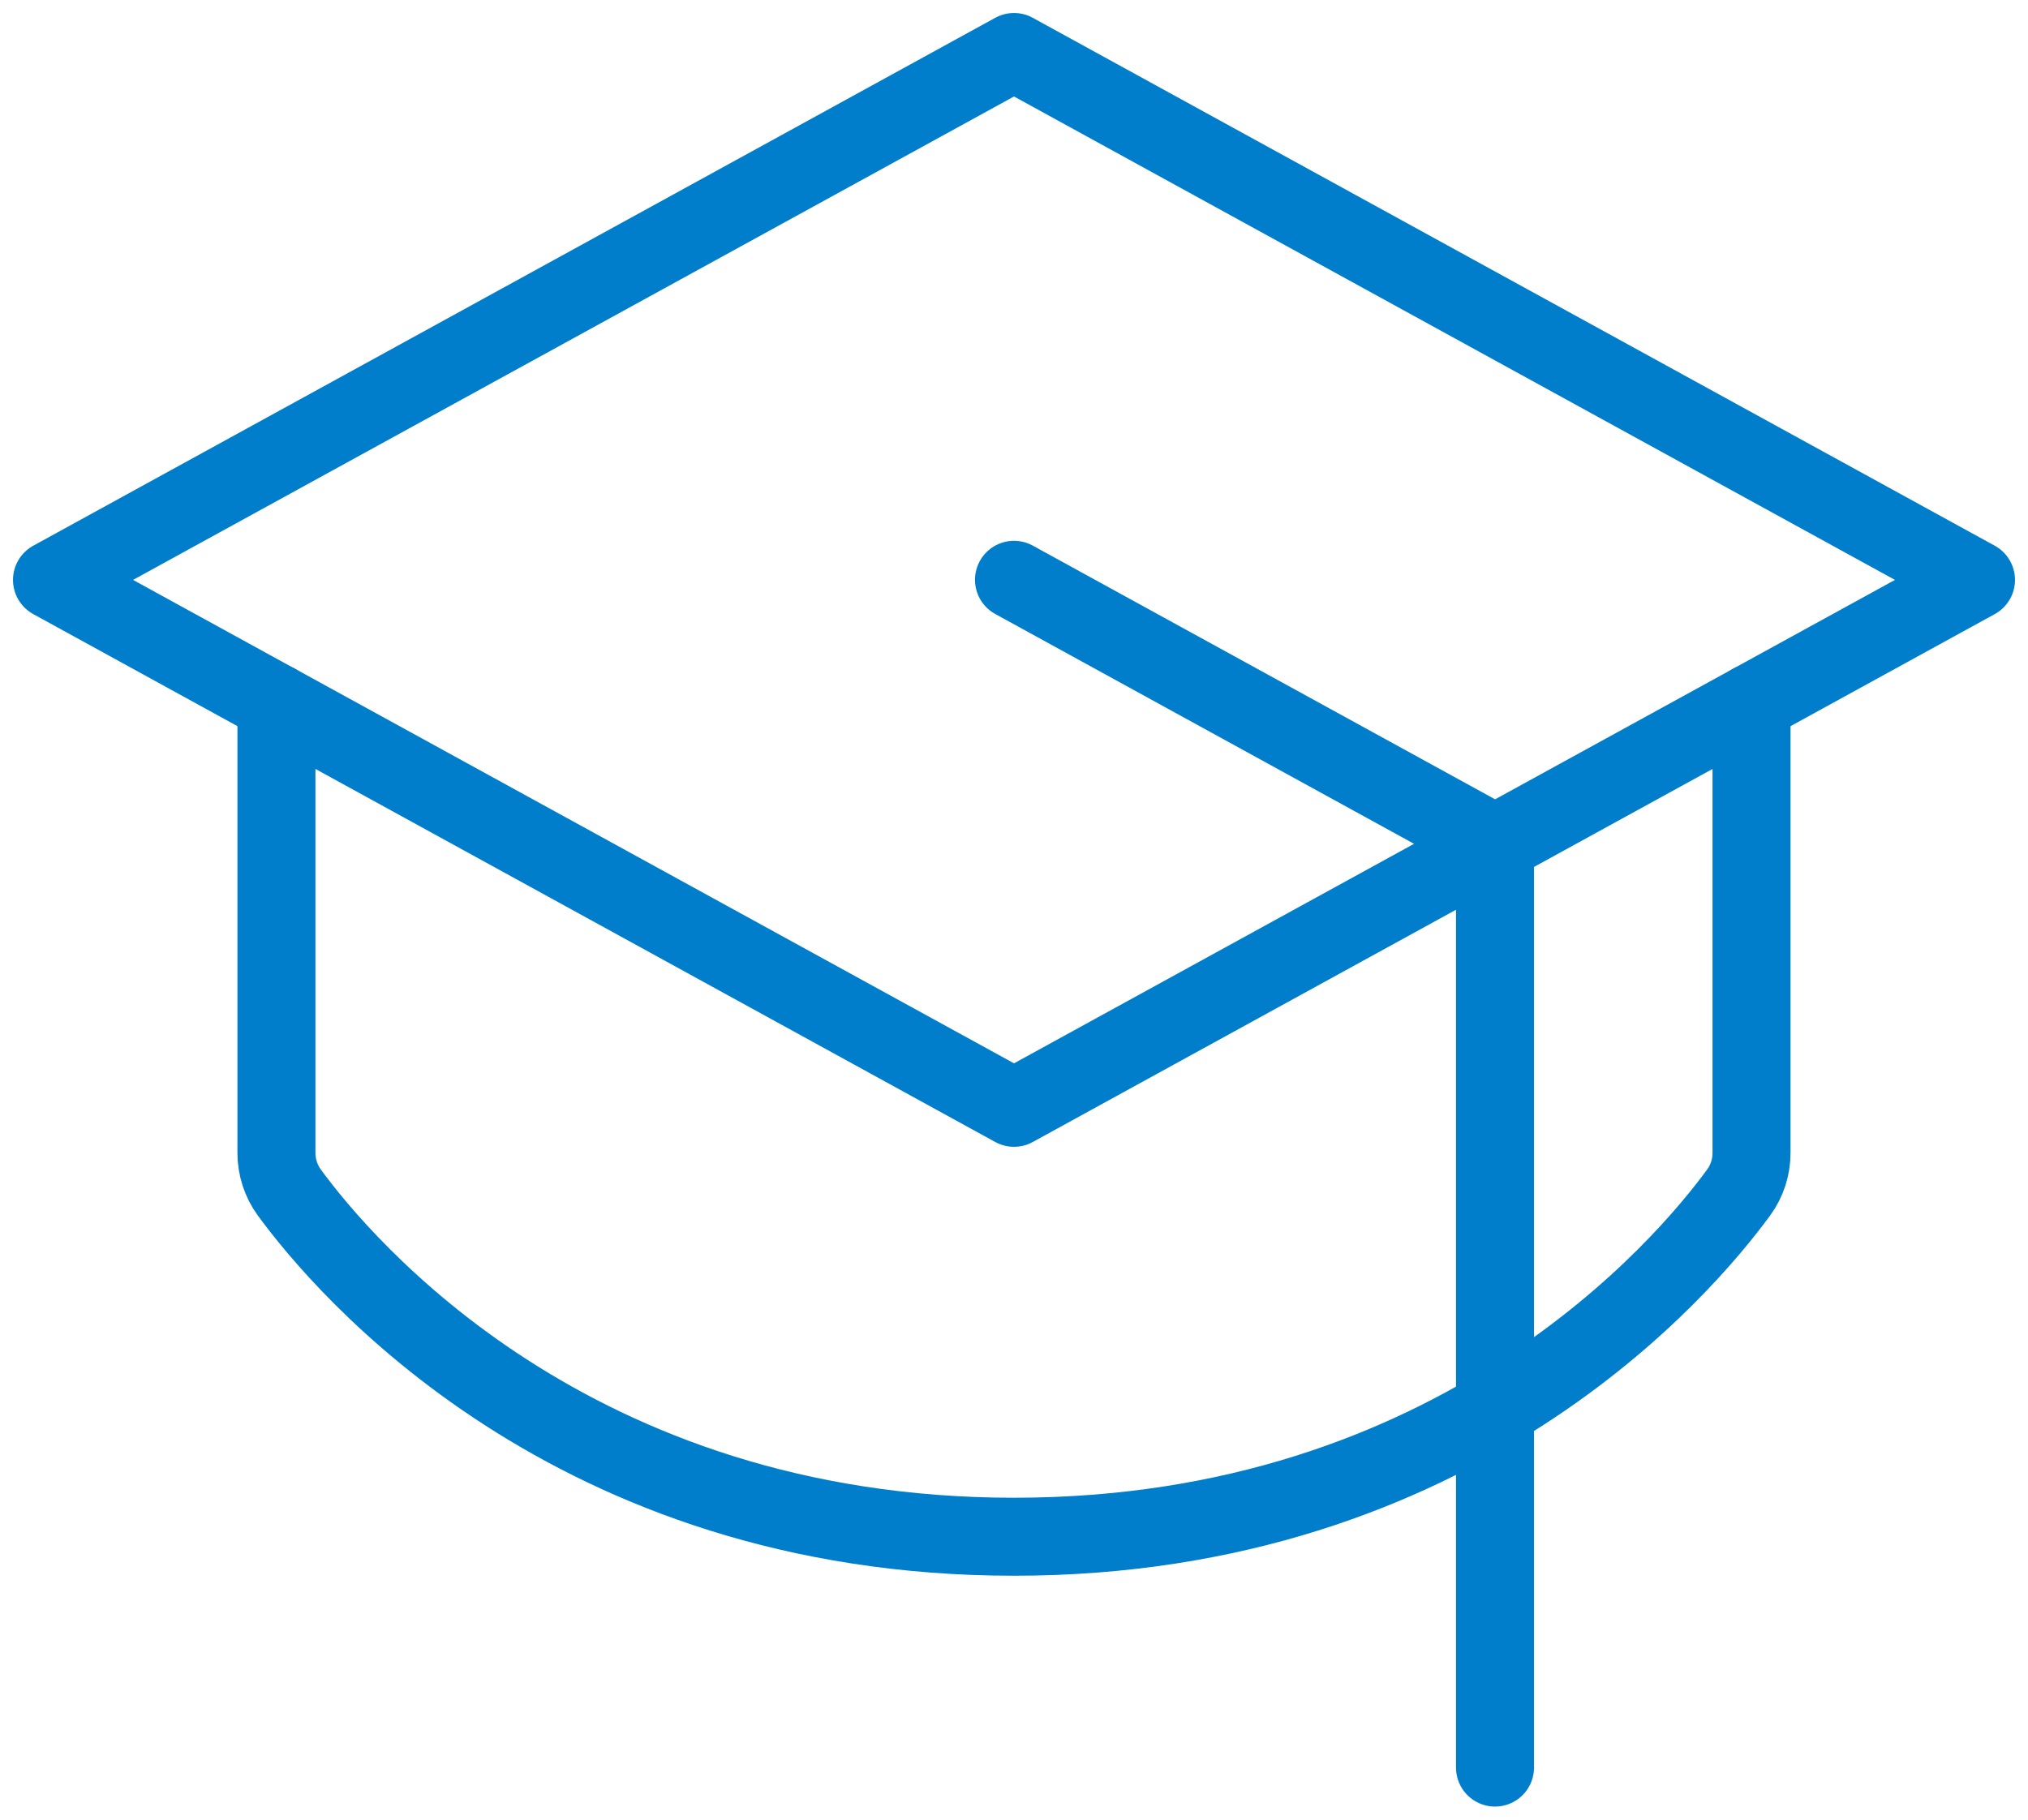 <svg width="39" height="35" viewBox="0 0 39 35" fill="none" xmlns="http://www.w3.org/2000/svg">
<path d="M1 11.154L19.5 1L38 11.154L19.5 21.308L1 11.154Z" stroke="#007ECB" stroke-width="1.5" stroke-linecap="round" stroke-linejoin="round"/>
<path d="M28.75 33.998V16.229L19.5 11.152" stroke="#007ECB" stroke-width="1.5" stroke-linecap="round" stroke-linejoin="round"/>
<path d="M33.683 13.523V22.173C33.684 22.447 33.598 22.714 33.438 22.933C32.4 24.355 28.018 29.558 19.5 29.558C10.982 29.558 6.6 24.355 5.561 22.933C5.402 22.714 5.316 22.447 5.316 22.173V13.523" stroke="#007ECB" stroke-width="1.5" stroke-linecap="round" stroke-linejoin="round"/>
</svg>
